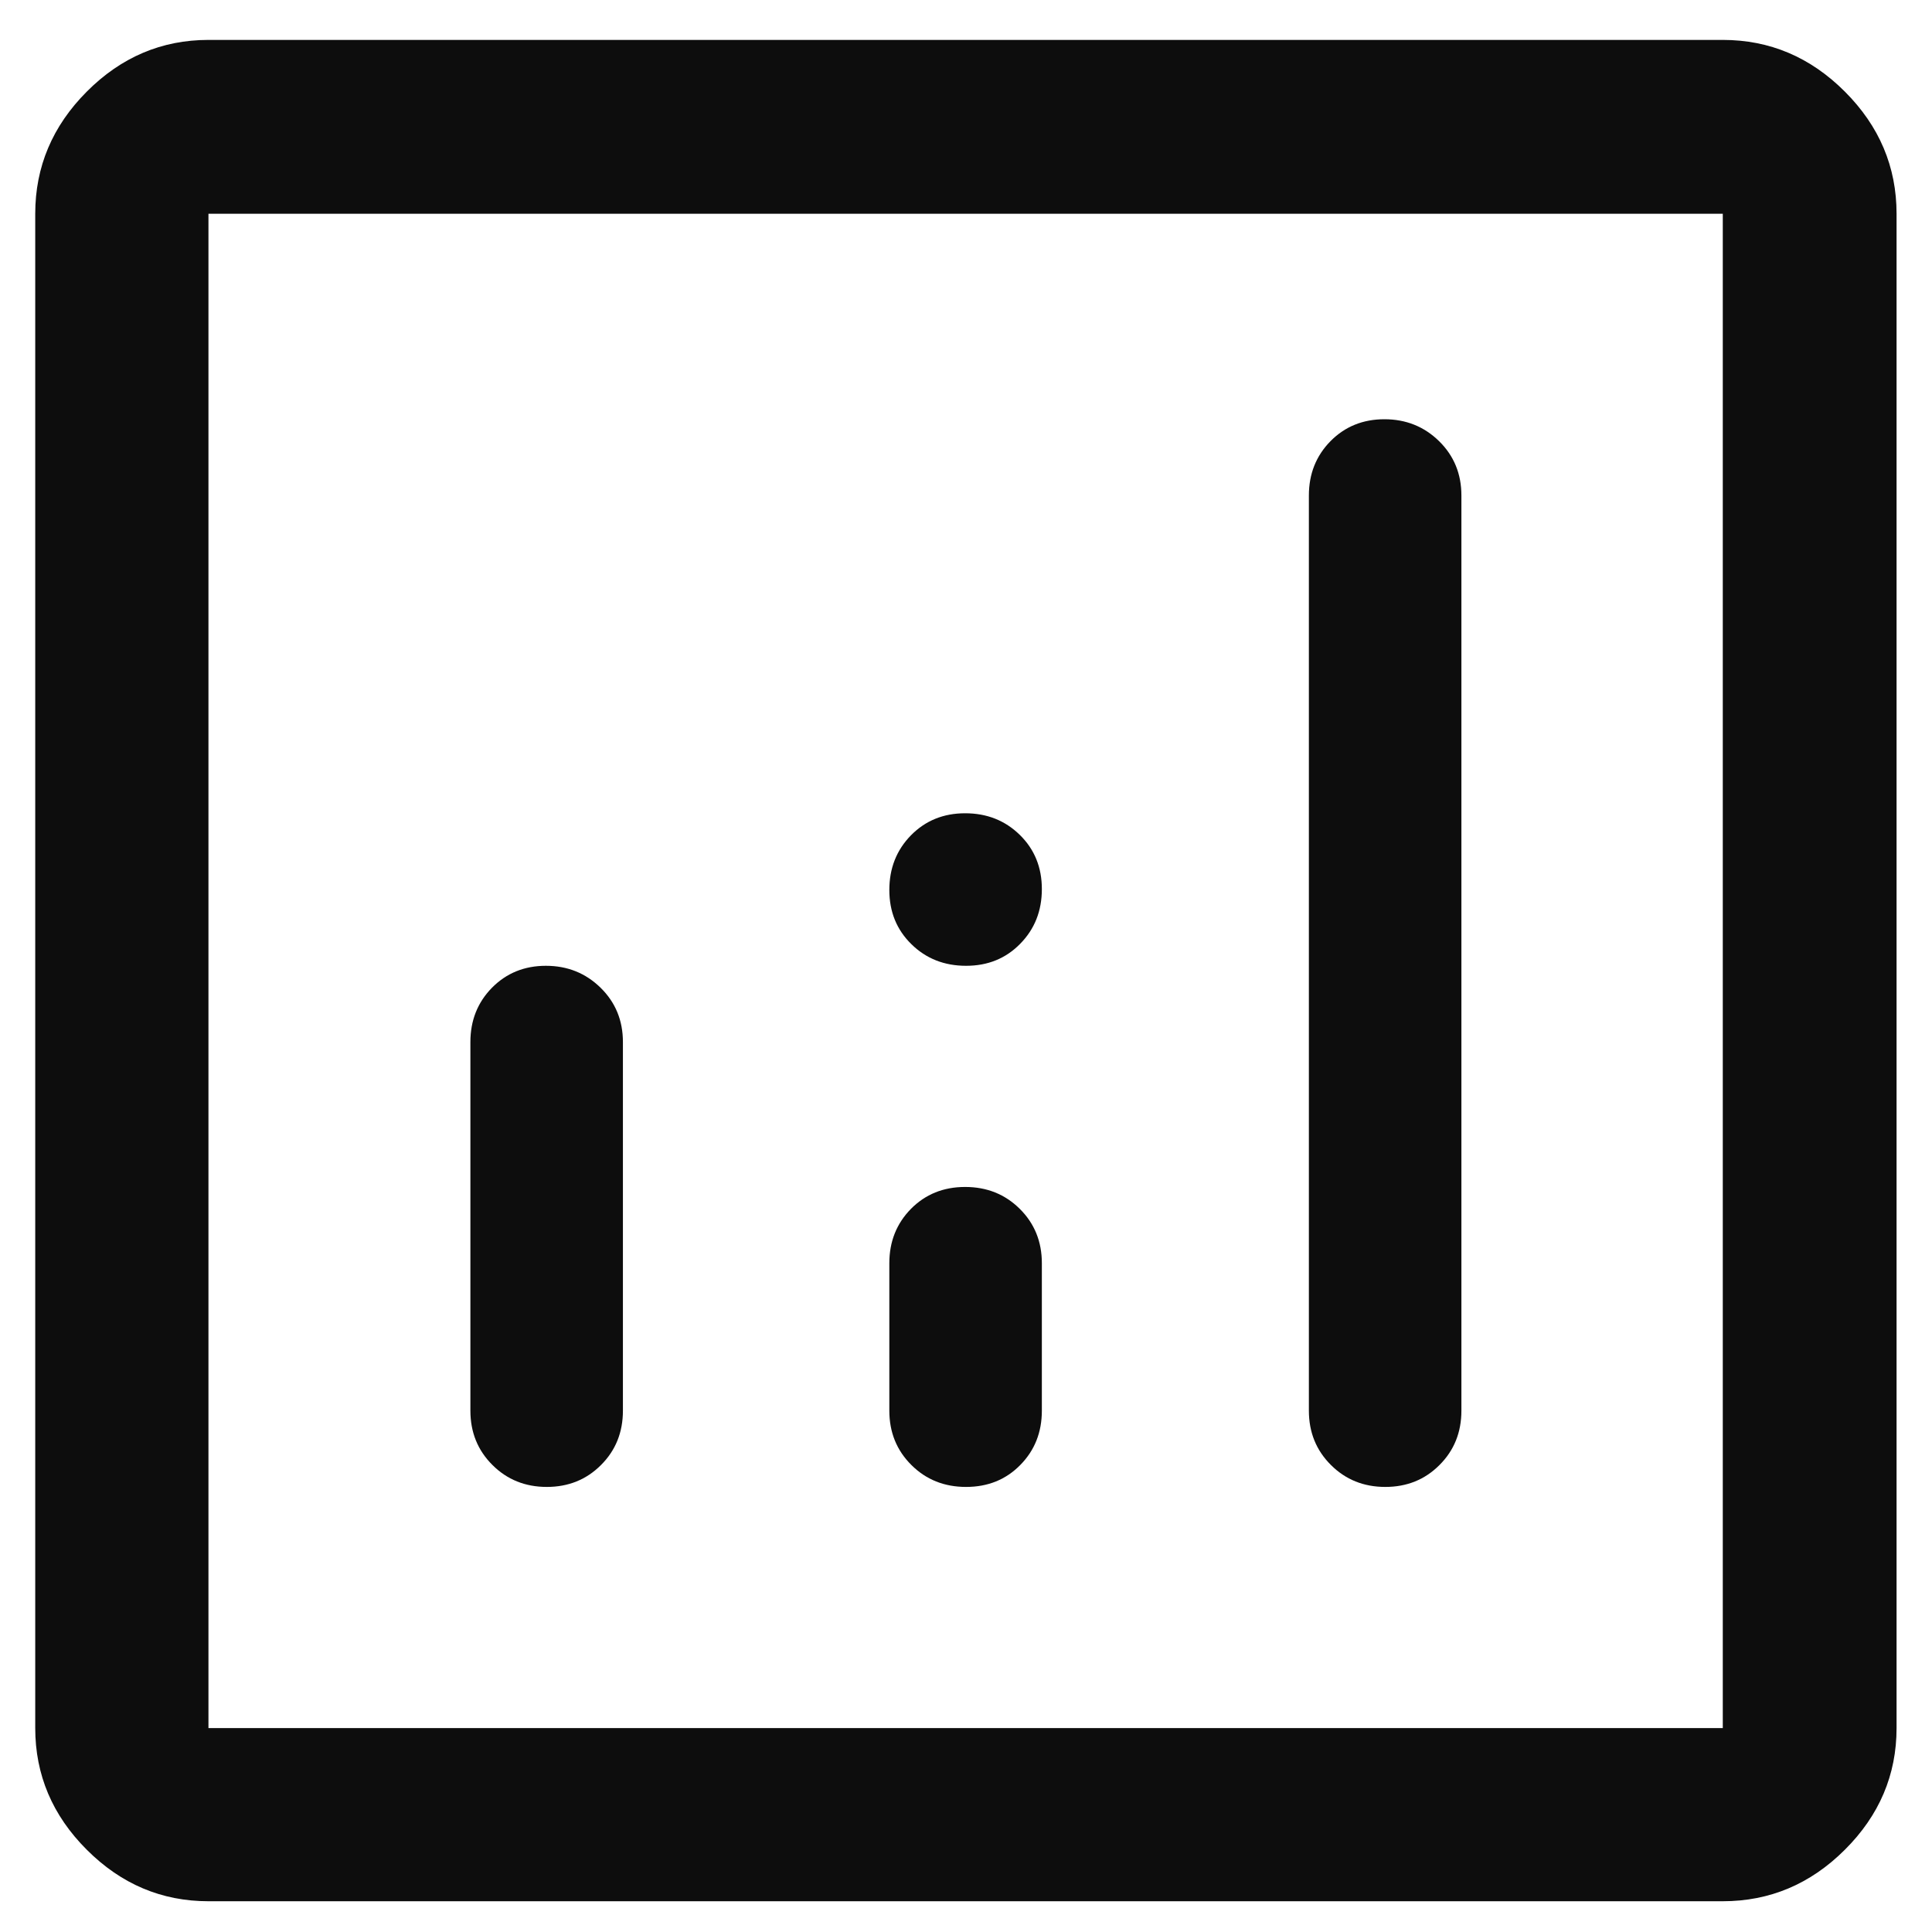 <svg xmlns="http://www.w3.org/2000/svg" width="38" height="38" viewBox="0 0 38 38" fill="none"><path d="M10.737 18.996C10.314 18.996 9.961 19.14 9.677 19.427C9.394 19.715 9.252 20.071 9.252 20.496V27.746C9.252 28.171 9.397 28.528 9.686 28.815C9.975 29.103 10.332 29.246 10.755 29.246C11.178 29.246 11.534 29.103 11.821 28.815C12.109 28.528 12.252 28.171 12.252 27.746V20.496C12.252 20.071 12.106 19.715 11.812 19.427C11.519 19.14 11.161 18.996 10.737 18.996ZM27.23 8.246C26.806 8.246 26.453 8.39 26.169 8.677C25.886 8.965 25.744 9.321 25.744 9.746V27.746C25.744 28.171 25.889 28.528 26.178 28.815C26.467 29.103 26.824 29.246 27.247 29.246C27.671 29.246 28.026 29.103 28.313 28.815C28.601 28.528 28.744 28.171 28.744 27.746V9.746C28.744 9.321 28.598 8.965 28.305 8.677C28.012 8.39 27.653 8.246 27.23 8.246ZM18.983 23.346C18.556 23.346 18.201 23.49 17.917 23.777C17.634 24.065 17.492 24.421 17.492 24.846V27.746C17.492 28.171 17.637 28.528 17.926 28.815C18.215 29.103 18.574 29.246 19.001 29.246C19.429 29.246 19.784 29.103 20.067 28.815C20.351 28.528 20.492 28.171 20.492 27.746V24.846C20.492 24.421 20.348 24.065 20.058 23.777C19.769 23.49 19.411 23.346 18.983 23.346ZM4.1 37.395C3.18 37.395 2.382 37.058 1.707 36.382C1.031 35.707 0.693 34.909 0.693 33.989V4.204C0.693 3.281 1.031 2.48 1.707 1.802C2.382 1.124 3.18 0.785 4.1 0.785H33.885C34.808 0.785 35.609 1.124 36.286 1.802C36.964 2.48 37.303 3.281 37.303 4.204V33.989C37.303 34.909 36.964 35.707 36.286 36.382C35.609 37.058 34.808 37.395 33.885 37.395H4.1ZM4.1 33.989H33.885V4.204H4.1V33.989ZM19.001 18.996C19.429 18.996 19.784 18.852 20.067 18.562C20.351 18.273 20.492 17.915 20.492 17.487C20.492 17.06 20.348 16.705 20.058 16.421C19.769 16.138 19.411 15.996 18.983 15.996C18.556 15.996 18.201 16.141 17.917 16.43C17.634 16.719 17.492 17.078 17.492 17.505C17.492 17.933 17.637 18.288 17.926 18.571C18.215 18.855 18.574 18.996 19.001 18.996Z" fill="#0D0D0D"></path></svg>